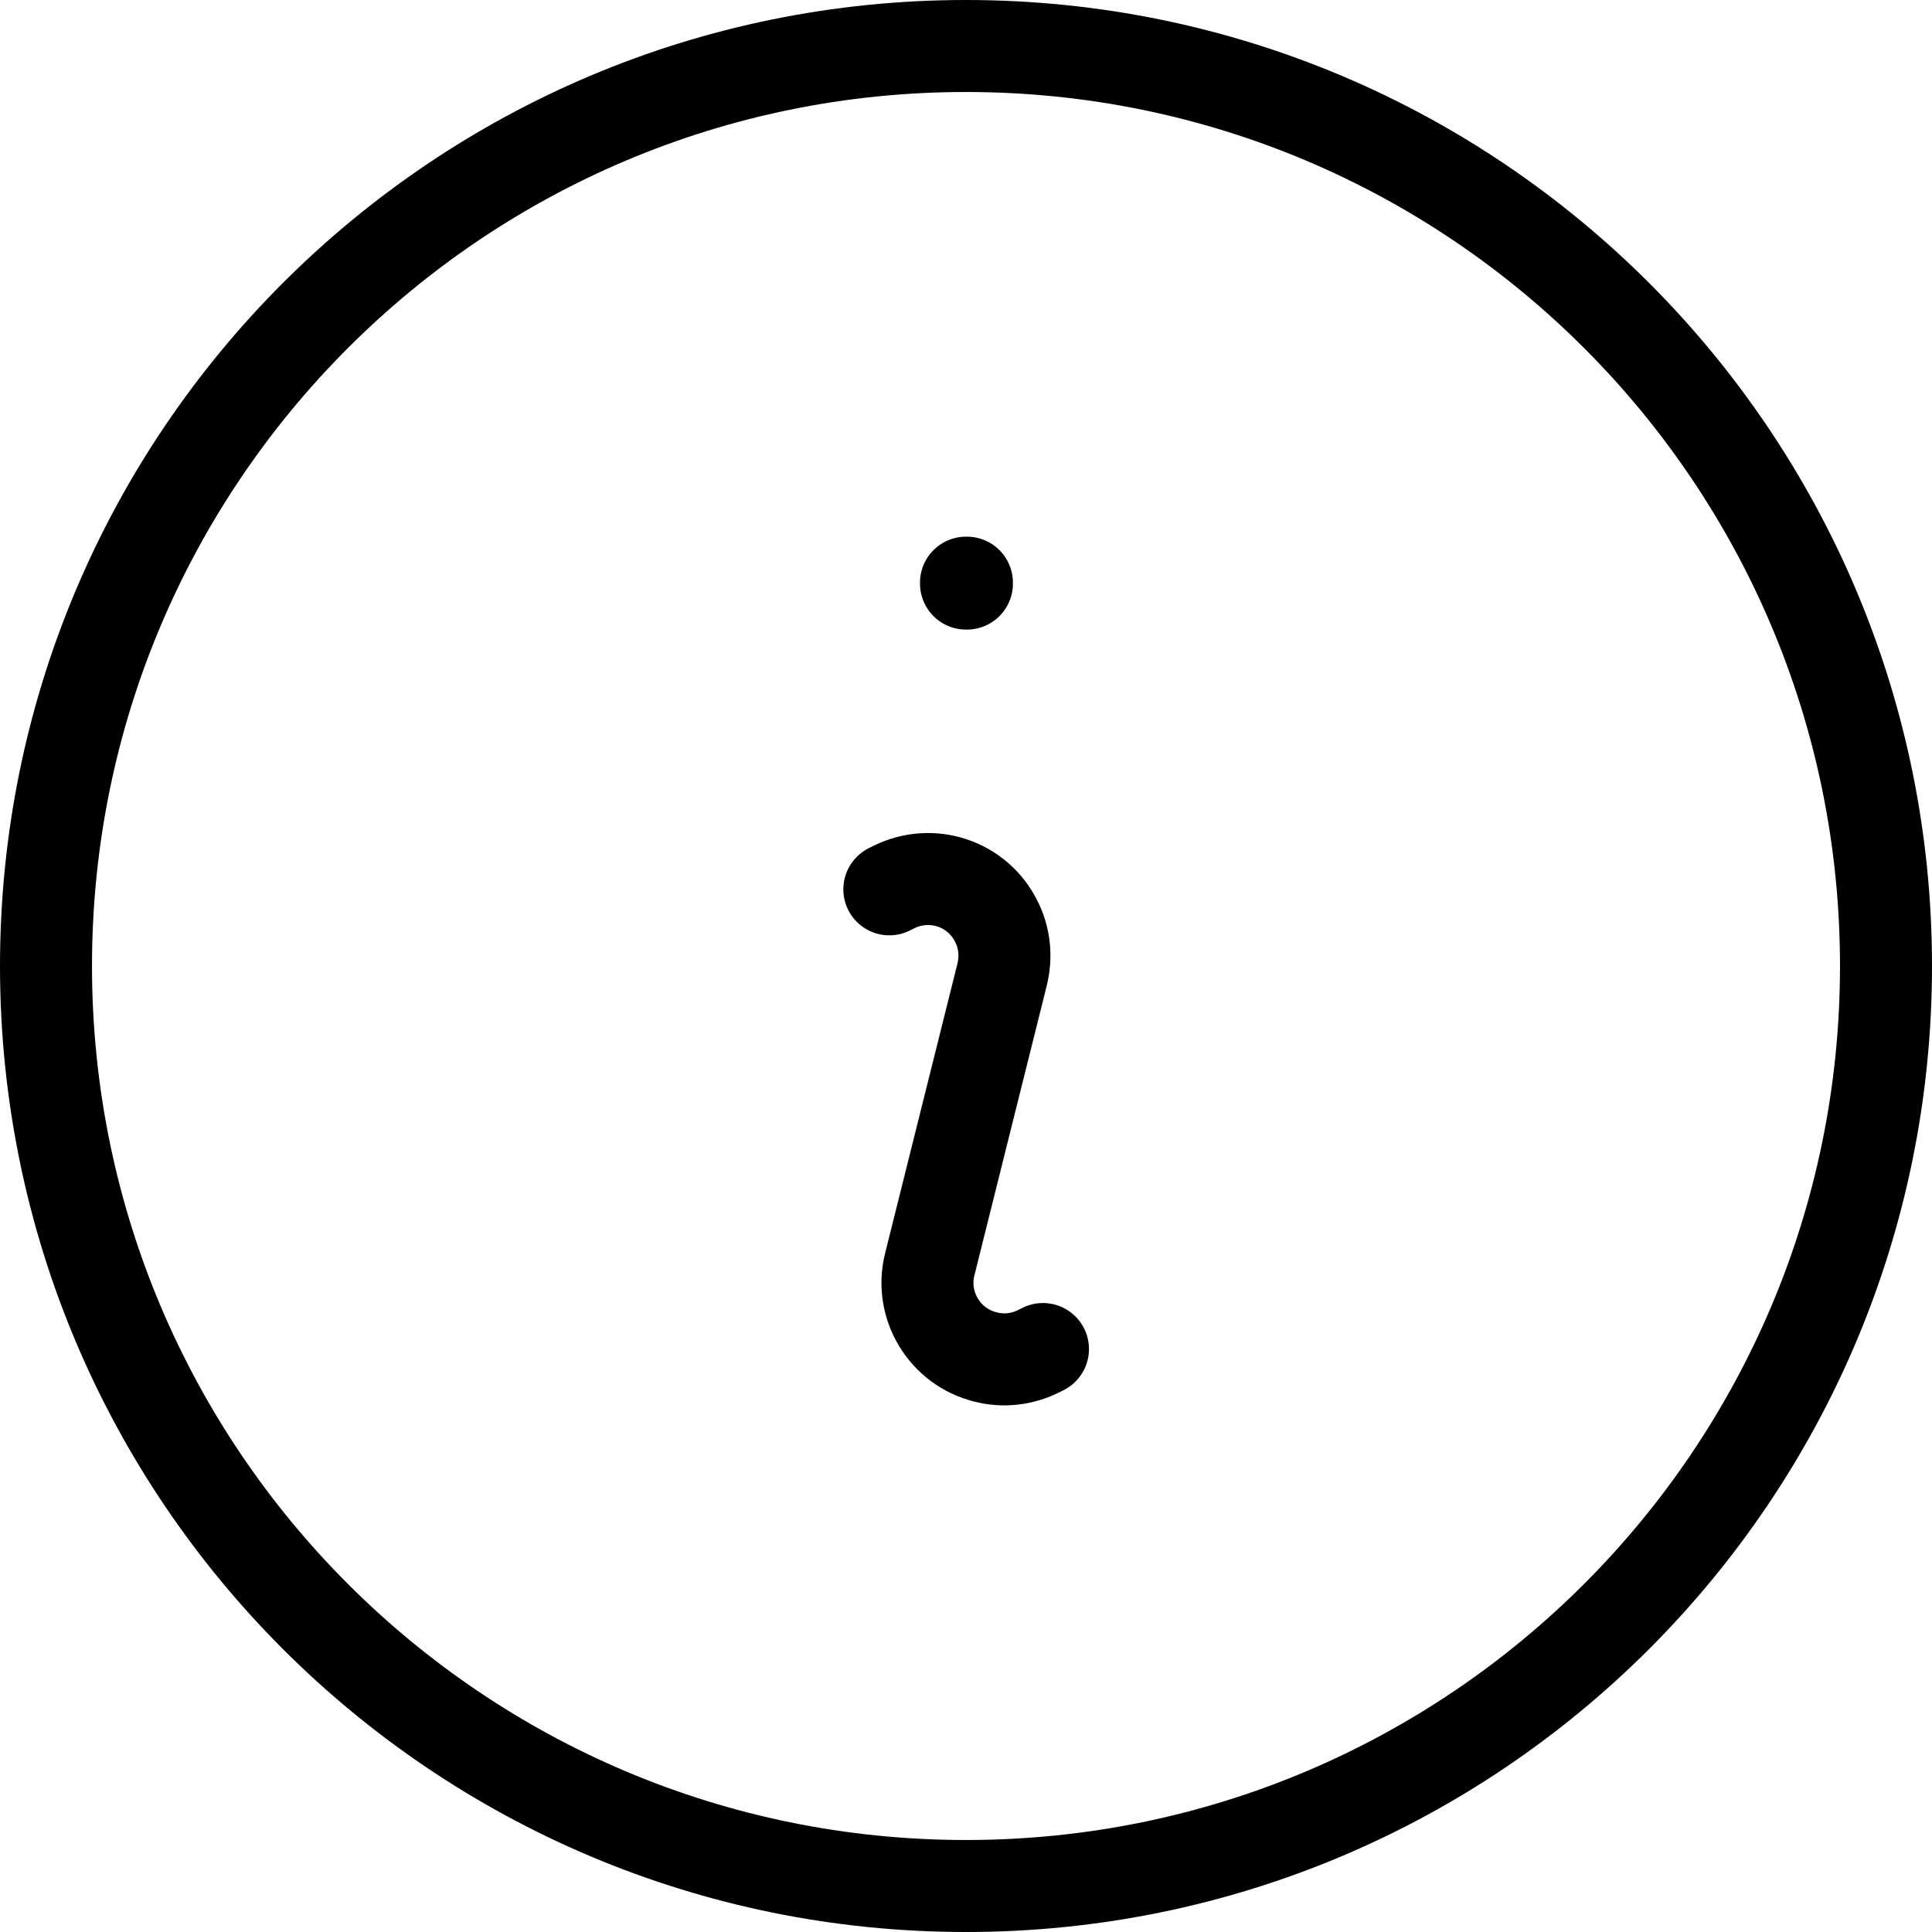 <?xml version="1.0" encoding="UTF-8"?><svg id="_レイヤー_2" xmlns="http://www.w3.org/2000/svg" viewBox="0 0 63 63"><defs><style>.cls-1{stroke:#000;stroke-linecap:round;stroke-linejoin:round;stroke-width:3px;}.cls-1,.cls-2{fill:none;}.cls-2{opacity:.3;}</style></defs><g id="text"><path class="cls-1" d="M29,29l.14-.07c1.24-.62,2.74-.12,3.35,1.12.27.53.33,1.14.19,1.72l-2.36,9.45c-.34,1.34.48,2.7,1.82,3.03.58.15,1.19.08,1.73-.19l.14-.07M61.5,31.5c0,16.57-13.43,30-30,30S1.5,48.07,1.5,31.5,14.93,1.5,31.5,1.5s30,13.43,30,30ZM31.5,19h.03v.03h-.03v-.03Z"/><rect class="cls-2" x=".5" y=".5" width="62" height="62"/></g></svg>